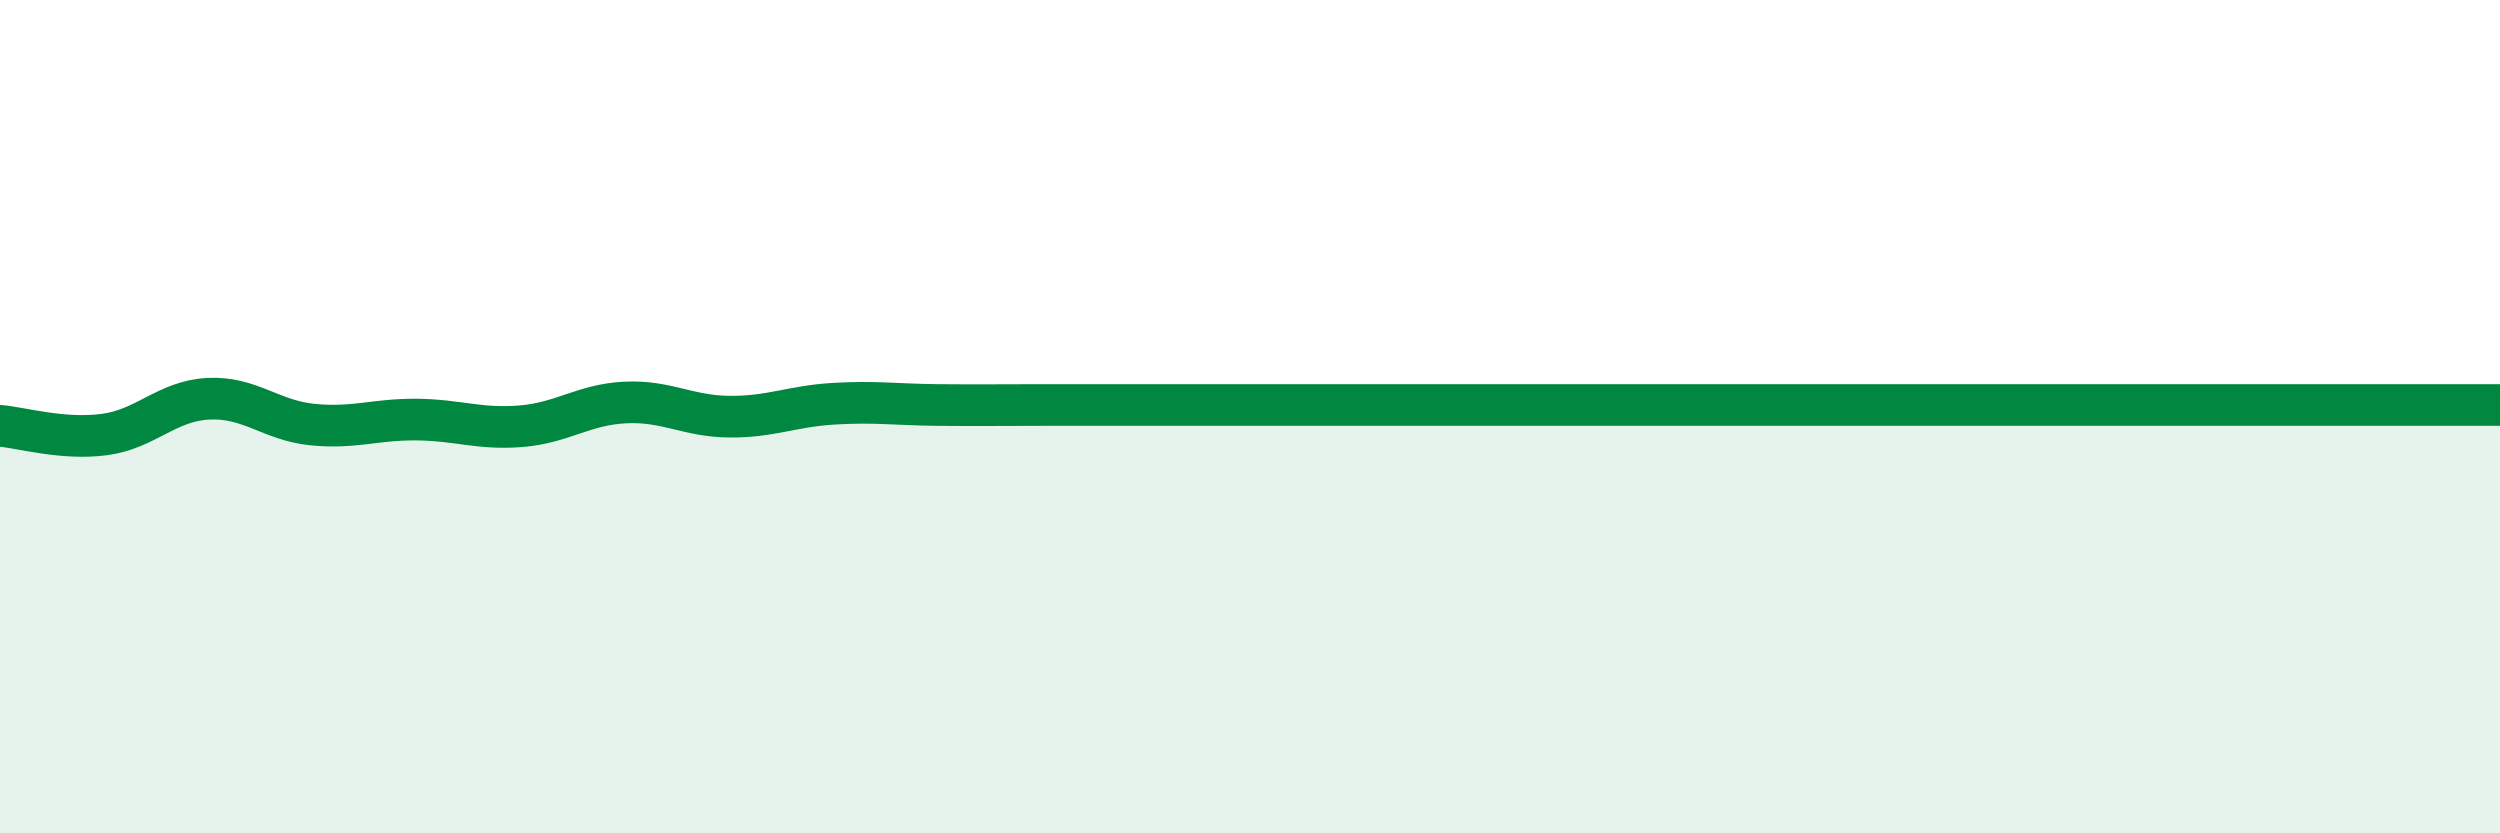 
    <svg width="60" height="20" viewBox="0 0 60 20" xmlns="http://www.w3.org/2000/svg">
      <path
        d="M 0,10.22 C 0.5,10.26 1.5,10.56 2.5,10.43 C 3.5,10.3 4,9.62 5,9.57 C 6,9.52 6.5,10.09 7.5,10.19 C 8.5,10.29 9,10.06 10,10.07 C 11,10.08 11.5,10.31 12.5,10.23 C 13.5,10.15 14,9.71 15,9.66 C 16,9.61 16.5,9.99 17.5,10 C 18.5,10.01 19,9.75 20,9.69 C 21,9.63 21.5,9.71 22.5,9.72 C 23.5,9.73 24,9.72 25,9.72 C 26,9.72 26.5,9.72 27.5,9.72 C 28.5,9.72 29,9.72 30,9.72 C 31,9.72 31.5,9.72 32.5,9.72 C 33.5,9.72 34,9.72 35,9.72 C 36,9.72 36.5,9.72 37.5,9.72 C 38.5,9.72 39,9.72 40,9.72 C 41,9.72 41.5,9.72 42.5,9.72 C 43.5,9.72 44,9.72 45,9.72 C 46,9.72 46.5,9.72 47.5,9.72 C 48.5,9.72 49,9.72 50,9.72 C 51,9.72 51.5,9.72 52.5,9.72 C 53.5,9.72 53.5,9.72 55,9.72 C 56.5,9.72 59,9.72 60,9.72L60 20L0 20Z"
        fill="#008740"
        opacity="0.1"
        stroke-linecap="round"
        stroke-linejoin="round"
      />
      <path
        d="M 0,10.22 C 0.5,10.26 1.5,10.56 2.5,10.43 C 3.5,10.3 4,9.62 5,9.57 C 6,9.52 6.5,10.09 7.5,10.19 C 8.5,10.29 9,10.06 10,10.07 C 11,10.08 11.5,10.31 12.5,10.23 C 13.5,10.15 14,9.71 15,9.66 C 16,9.61 16.5,9.99 17.5,10 C 18.5,10.01 19,9.75 20,9.69 C 21,9.63 21.5,9.71 22.5,9.72 C 23.5,9.73 24,9.72 25,9.72 C 26,9.72 26.5,9.72 27.5,9.72 C 28.5,9.72 29,9.72 30,9.72 C 31,9.72 31.5,9.72 32.5,9.72 C 33.5,9.72 34,9.72 35,9.72 C 36,9.72 36.5,9.72 37.5,9.72 C 38.5,9.72 39,9.72 40,9.72 C 41,9.72 41.5,9.72 42.5,9.72 C 43.5,9.72 44,9.72 45,9.72 C 46,9.72 46.5,9.72 47.5,9.72 C 48.5,9.72 49,9.72 50,9.72 C 51,9.72 51.5,9.72 52.5,9.72 C 53.5,9.72 53.5,9.72 55,9.72 C 56.5,9.72 59,9.72 60,9.72"
        stroke="#008740"
        stroke-width="1"
        fill="none"
        stroke-linecap="round"
        stroke-linejoin="round"
      />
    </svg>
  